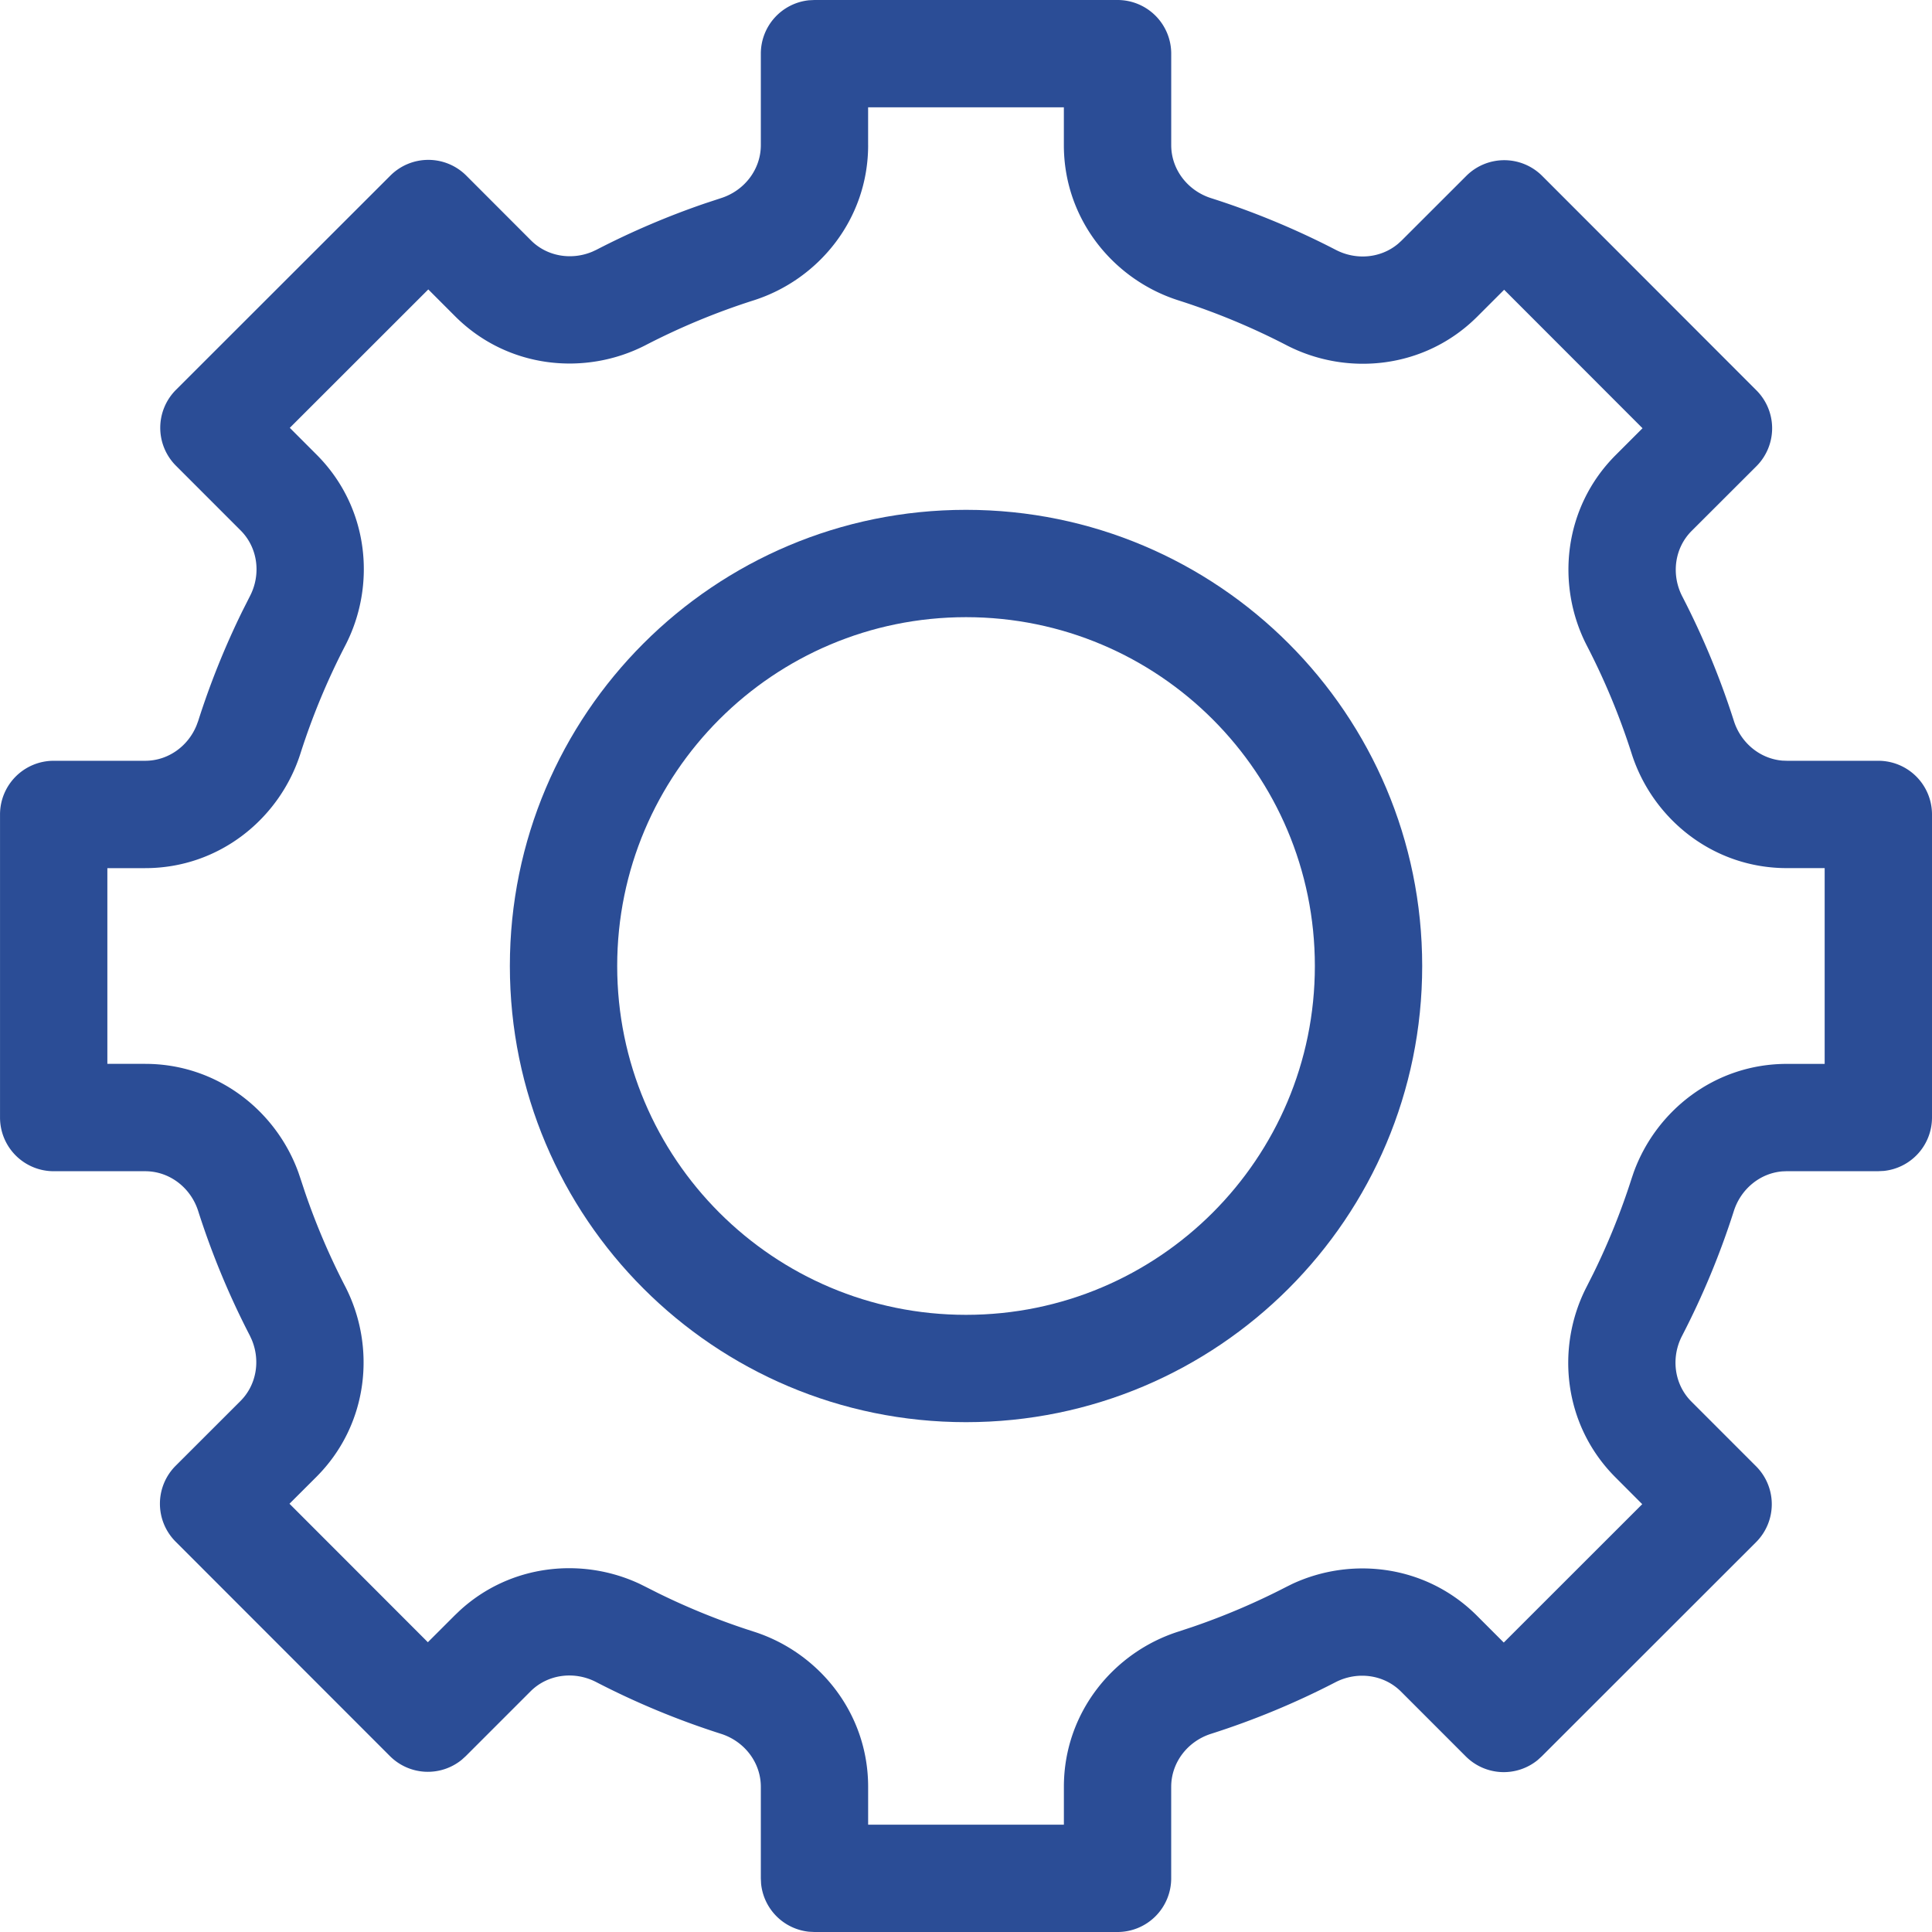 <svg xmlns="http://www.w3.org/2000/svg" width="72" height="72" fill="none" viewBox="0 0 72 72">
  <path fill="#2B4D96" fill-rule="evenodd" d="M36.001 19c9.389 0 17 7.611 17 17s-7.611 17-17 17-17-7.611-17-17 7.611-17 17-17Zm0 4c-7.18 0-13 5.82-13 13s5.82 13 13 13 13-5.82 13-13-5.82-13-13-13Z" clip-rule="evenodd"/>
  <path fill="#2B4D96" fill-rule="evenodd" d="M41.648 0a2 2 0 0 1 2 2v3.41c0 .908.616 1.697 1.482 1.973a29.837 29.837 0 0 1 4.656 1.931c.757.392 1.677.31 2.319-.232l.125-.114 2.414-2.412a2 2 0 0 1 2.829 0l7.983 7.99a2 2 0 0 1 0 2.829l-2.414 2.411c-.643.643-.765 1.635-.348 2.442a29.842 29.842 0 0 1 1.924 4.643c.259.812.968 1.404 1.805 1.475l.169.006H70a2 2 0 0 1 2 2v11.296a2 2 0 0 1-1.796 1.989l-.204.01h-3.41l-.17.007c-.836.07-1.545.663-1.804 1.475a29.831 29.831 0 0 1-1.932 4.657c-.417.807-.295 1.8.347 2.444l2.412 2.413a2 2 0 0 1 0 2.829l-7.989 7.984-.152.138a2 2 0 0 1-2.677-.139l-2.413-2.414c-.643-.643-1.635-.766-2.443-.349a29.772 29.772 0 0 1-4.64 1.923c-.866.276-1.482 1.065-1.482 1.974V70a2 2 0 0 1-2 2H30.353l-.204-.01a2 2 0 0 1-1.785-1.786l-.01-.204v-3.411c0-.91-.616-1.698-1.482-1.974a29.84 29.84 0 0 1-4.656-1.93c-.808-.418-1.8-.297-2.444.346l-2.413 2.413-.152.138a2 2 0 0 1-2.677-.139l-7.984-7.989a2 2 0 0 1 0-2.829l2.414-2.412c.603-.603.748-1.512.42-2.29l-.071-.153a29.845 29.845 0 0 1-1.924-4.641c-.276-.866-1.065-1.481-1.974-1.481h-3.41a2 2 0 0 1-2-2V30.352a2 2 0 0 1 2-2h3.41c.852 0 1.598-.54 1.915-1.322l.059-.159a29.83 29.83 0 0 1 1.648-4.098l.283-.56c.418-.806.296-1.8-.346-2.443l-2.412-2.413a2 2 0 0 1 0-2.829l7.99-7.984a2 2 0 0 1 2.829 0l2.411 2.414c.602.603 1.512.748 2.29.42l.152-.071a29.86 29.86 0 0 1 4.041-1.726l.601-.198c.866-.276 1.482-1.065 1.482-1.974V2A2 2 0 0 1 30.148.01l.204-.01h11.295Zm-9.295 5.41c0 2.77-1.858 5.016-4.266 5.783a25.841 25.841 0 0 0-4.02 1.666c-2.246 1.162-5.15.886-7.108-1.074l-.998-.999-5.161 5.158.999 1c1.958 1.959 2.232 4.863 1.07 7.109a25.84 25.84 0 0 0-1.674 4.033c-.767 2.408-3.014 4.267-5.784 4.267h-1.41v7.294h1.41c2.683 0 4.876 1.745 5.708 4.043l.076.224.172.52a25.865 25.865 0 0 0 1.494 3.5c1.162 2.246.886 5.15-1.073 7.108l-1 .998 5.157 5.161 1-.999.187-.179c1.89-1.737 4.567-2 6.71-.996l.213.106.484.244a25.83 25.83 0 0 0 3.548 1.428c2.408.767 4.266 3.014 4.266 5.784V68h7.295v-1.411c0-2.77 1.86-5.017 4.267-5.784l.52-.172a25.833 25.833 0 0 0 3.499-1.493l.213-.106c2.214-1.037 4.998-.719 6.895 1.179l.999 1 5.16-5.157-.998-1c-1.958-1.959-2.232-4.863-1.07-7.109l.245-.485a25.811 25.811 0 0 0 1.429-3.548l.076-.224c.832-2.298 3.024-4.042 5.708-4.042H68v-7.296h-1.41c-2.77 0-5.016-1.858-5.783-4.266a25.842 25.842 0 0 0-1.667-4.02c-1.162-2.246-.886-5.15 1.074-7.109l.998-.998-5.157-5.161-1 1c-1.959 1.958-4.863 2.23-7.109 1.068a25.832 25.832 0 0 0-4.032-1.673c-2.408-.767-4.267-3.014-4.267-5.784V4h-7.295v1.41Z" clip-rule="evenodd"/>
</svg>
